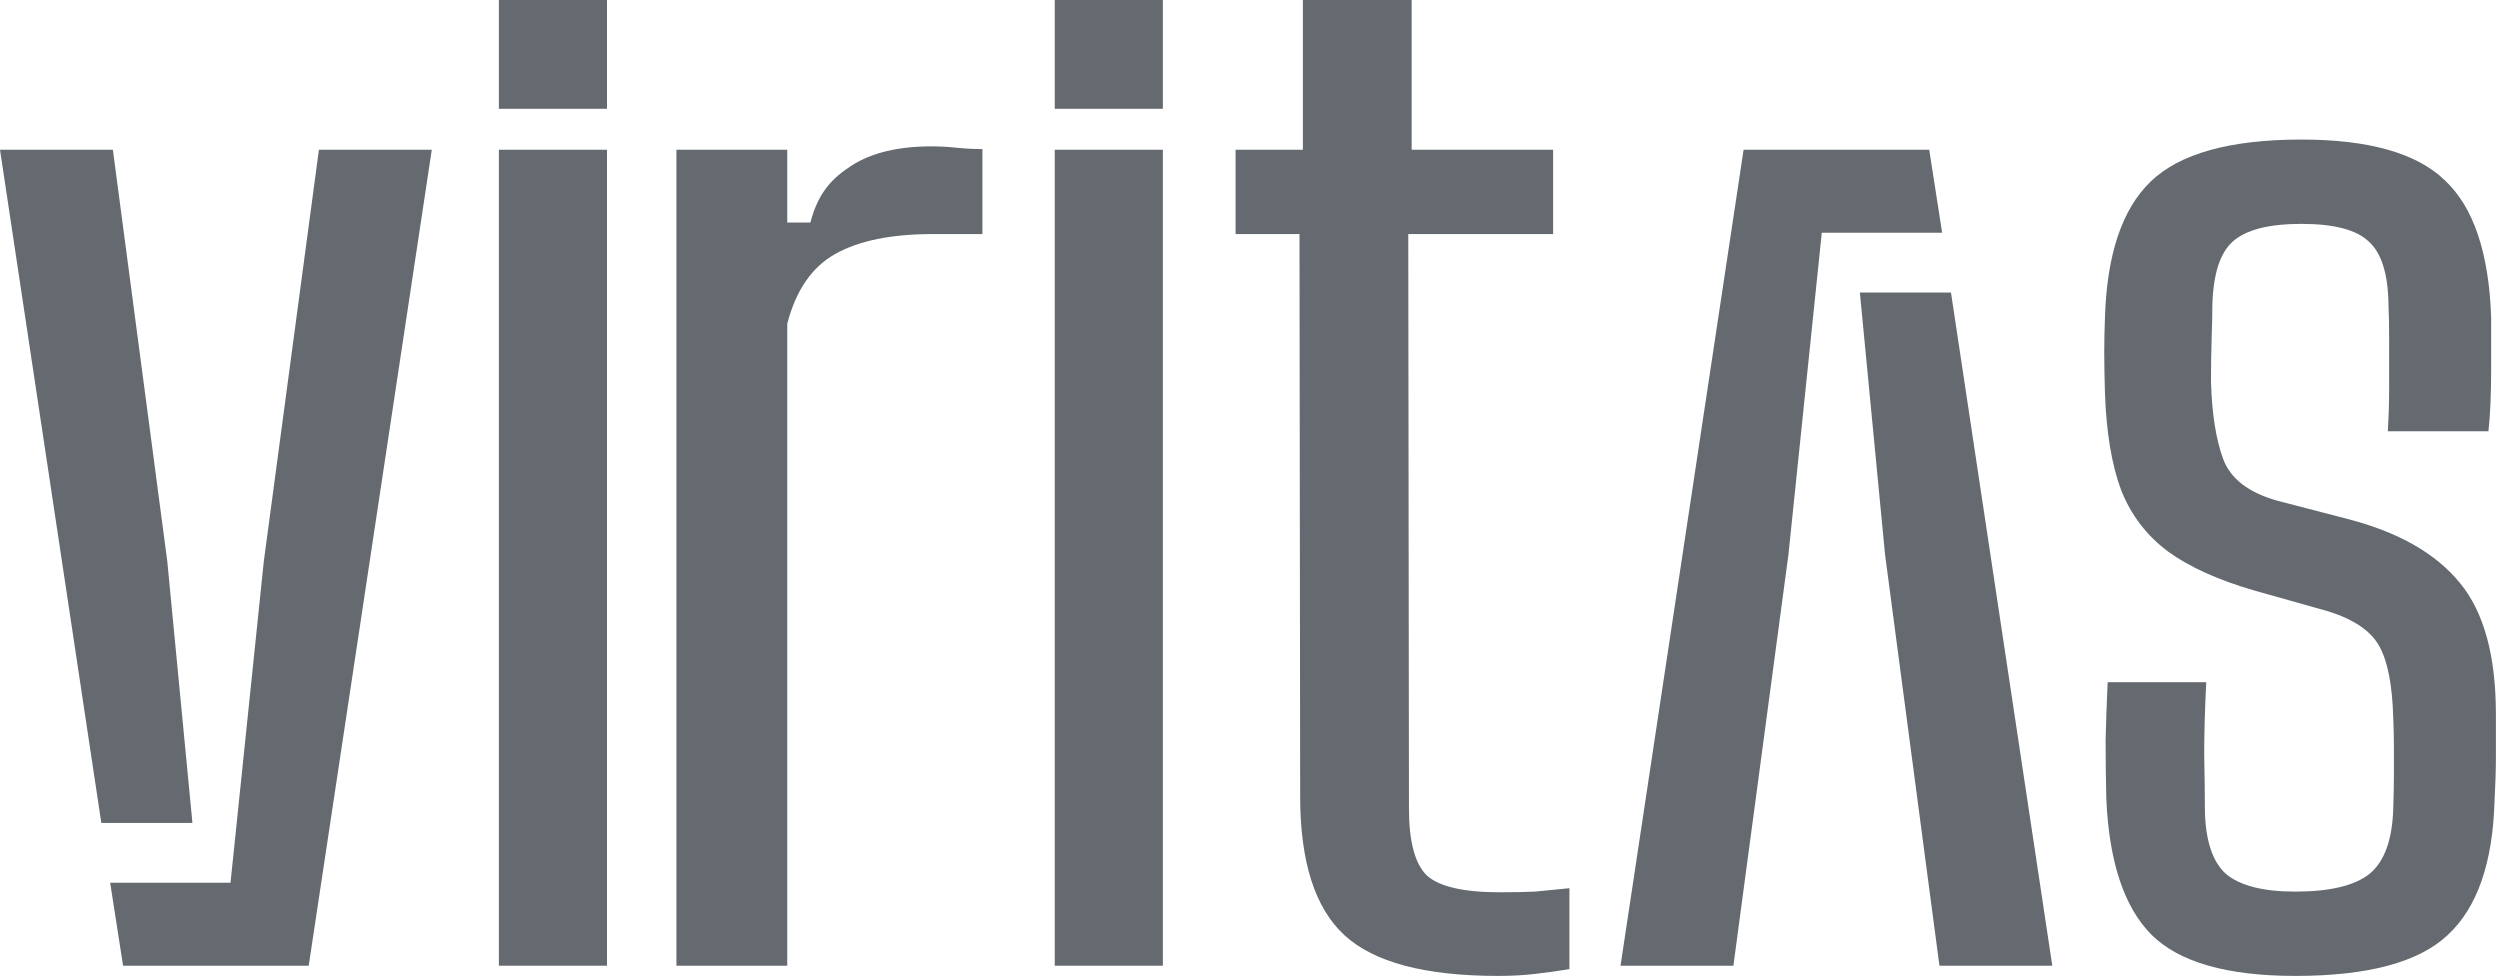 <svg width="307" height="120" viewBox="0 0 307 120" fill="none" xmlns="http://www.w3.org/2000/svg">
  <defs>
    <!-- Define the linear gradient -->
    <linearGradient id="animatedGradient" x1="0%" y1="100%" x2="0%" y2="100%">
      <stop offset="0%" style="stop-color:#cbd5e1;stop-opacity:1" /> <!-- slate-300 -->
      <stop offset="100%" style="stop-color:#737373;stop-opacity:1" /> <!-- slate-600 -->
      <!-- Animate gradient -->
      <animate attributeName="x1" values="0%;100%;0%" dur="5s" repeatCount="indefinite" />
      <animate attributeName="x2" values="100%;200%;100%" dur="5s" repeatCount="indefinite" />
      <animate attributeName="y1" values="0%;100%;0%" dur="5s" repeatCount="indefinite" />
      <animate attributeName="y2" values="100%;200%;100%" dur="5s" repeatCount="indefinite" />
    </linearGradient>
  </defs>
  
  <!-- Apply the gradient to the paths -->
  <path d="M61.263 0V13.36L74.539 13.36V7.24792e-05L61.263 0Z" fill="url(#animatedGradient)"/>
  <path d="M61.263 18.39V118.59H74.539V18.39H61.263Z" fill="url(#animatedGradient)"/>
  <path d="M13.861 18.39H0L12.441 101.055H23.631L20.541 68.908L13.861 18.39Z" fill="url(#animatedGradient)"/>
  <path d="M28.306 108.403H13.527L15.114 118.59H37.909L53.023 18.39H39.161L32.398 68.908L28.306 108.403Z" fill="url(#animatedGradient)"/>
  <path d="M83.064 118.59V18.39H96.675V27.327H99.514C100.516 23.541 102.214 21.869 104.607 20.311C107.057 18.752 110.313 17.973 114.377 17.973C115.434 17.973 116.464 18.028 117.466 18.14C118.524 18.251 119.582 18.307 120.639 18.307V28.744H114.544C109.478 28.744 105.498 29.551 102.603 31.166C99.709 32.78 97.732 35.647 96.675 39.766V118.59H83.064Z" fill="url(#animatedGradient)"/>
  <path d="M129.522 7.24792e-05V13.36H142.799V7.24792e-05H129.522Z" fill="url(#animatedGradient)"/>
  <path d="M129.522 18.39V118.59H142.799V18.39H129.522Z" fill="url(#animatedGradient)"/>
  <path d="M183.959 119.843C174.996 119.843 168.706 118.173 165.088 114.833C161.469 111.493 159.66 105.815 159.66 97.799L159.577 28.744H151.728V18.39H159.994V7.24792e-05H173.354V18.39H190.722V28.744H172.937L173.02 99.302C173.02 103.31 173.744 106.037 175.191 107.485C176.694 108.876 179.7 109.572 184.209 109.572C185.879 109.572 187.299 109.544 188.468 109.489C189.692 109.377 191.112 109.238 192.726 109.071V119.008C191.39 119.23 189.998 119.425 188.551 119.592C187.159 119.759 185.629 119.843 183.959 119.843Z" fill="url(#animatedGradient)"/>
  <path d="M264.163 114.749C267.558 118.145 273.459 119.843 281.865 119.843C290.771 119.843 297.006 118.173 300.569 114.833C304.187 111.493 306.107 106.009 306.33 98.383C306.441 96.323 306.497 94.542 306.497 93.039V87.695C306.497 80.514 305.022 75.142 302.072 71.58C299.121 67.961 294.529 65.345 288.294 63.731L279.61 61.476C276.103 60.474 273.904 58.776 273.014 56.383C272.123 53.989 271.622 50.816 271.511 46.864C271.511 44.915 271.538 43.106 271.594 41.436C271.65 39.766 271.678 38.43 271.678 37.428C271.789 33.643 272.624 31.054 274.183 29.663C275.797 28.215 278.608 27.492 282.616 27.492C286.624 27.492 289.38 28.215 290.883 29.663C292.441 31.054 293.248 33.615 293.304 37.345C293.36 38.569 293.388 40.072 293.388 41.854V47.365C293.388 49.313 293.332 51.178 293.221 52.959H305.579C305.801 50.955 305.913 48.422 305.913 45.361V38.931C305.634 31.026 303.742 25.432 300.235 22.148C296.783 18.808 290.91 17.138 282.616 17.138C273.821 17.138 267.642 18.863 264.079 22.315C260.572 25.71 258.707 31.305 258.485 39.098C258.429 40.545 258.401 41.937 258.401 43.273C258.401 44.553 258.429 46.196 258.485 48.2C258.652 53.098 259.32 57.106 260.489 60.224C261.713 63.285 263.634 65.79 266.25 67.739C268.866 69.631 272.373 71.218 276.771 72.498L285.956 75.087C289.129 76.089 291.217 77.536 292.219 79.429C293.221 81.266 293.777 84.16 293.889 88.113C293.944 89.449 293.972 90.673 293.972 91.787V95.127C293.972 96.296 293.944 97.687 293.889 99.302C293.777 103.143 292.803 105.815 290.966 107.318C289.129 108.765 286.095 109.489 281.865 109.489C277.912 109.489 275.073 108.765 273.348 107.318C271.678 105.815 270.815 103.17 270.759 99.385C270.759 97.492 270.731 95.266 270.676 92.705C270.676 90.144 270.759 87.166 270.926 83.771H258.819C258.707 86.22 258.624 88.586 258.568 90.868C258.568 93.15 258.596 95.544 258.652 98.049C258.986 105.787 260.823 111.353 264.163 114.749Z" fill="url(#animatedGradient)"/>
  <path d="M238.161 118.59H252.022L239.581 35.925H228.392L231.481 68.073L238.161 118.59Z" fill="url(#animatedGradient)"/>
  <path d="M223.716 28.577L238.495 28.577L236.909 18.39L214.113 18.39L199 118.59H212.861L219.624 68.073L223.716 28.577Z" fill="url(#animatedGradient)"/>
</svg>
